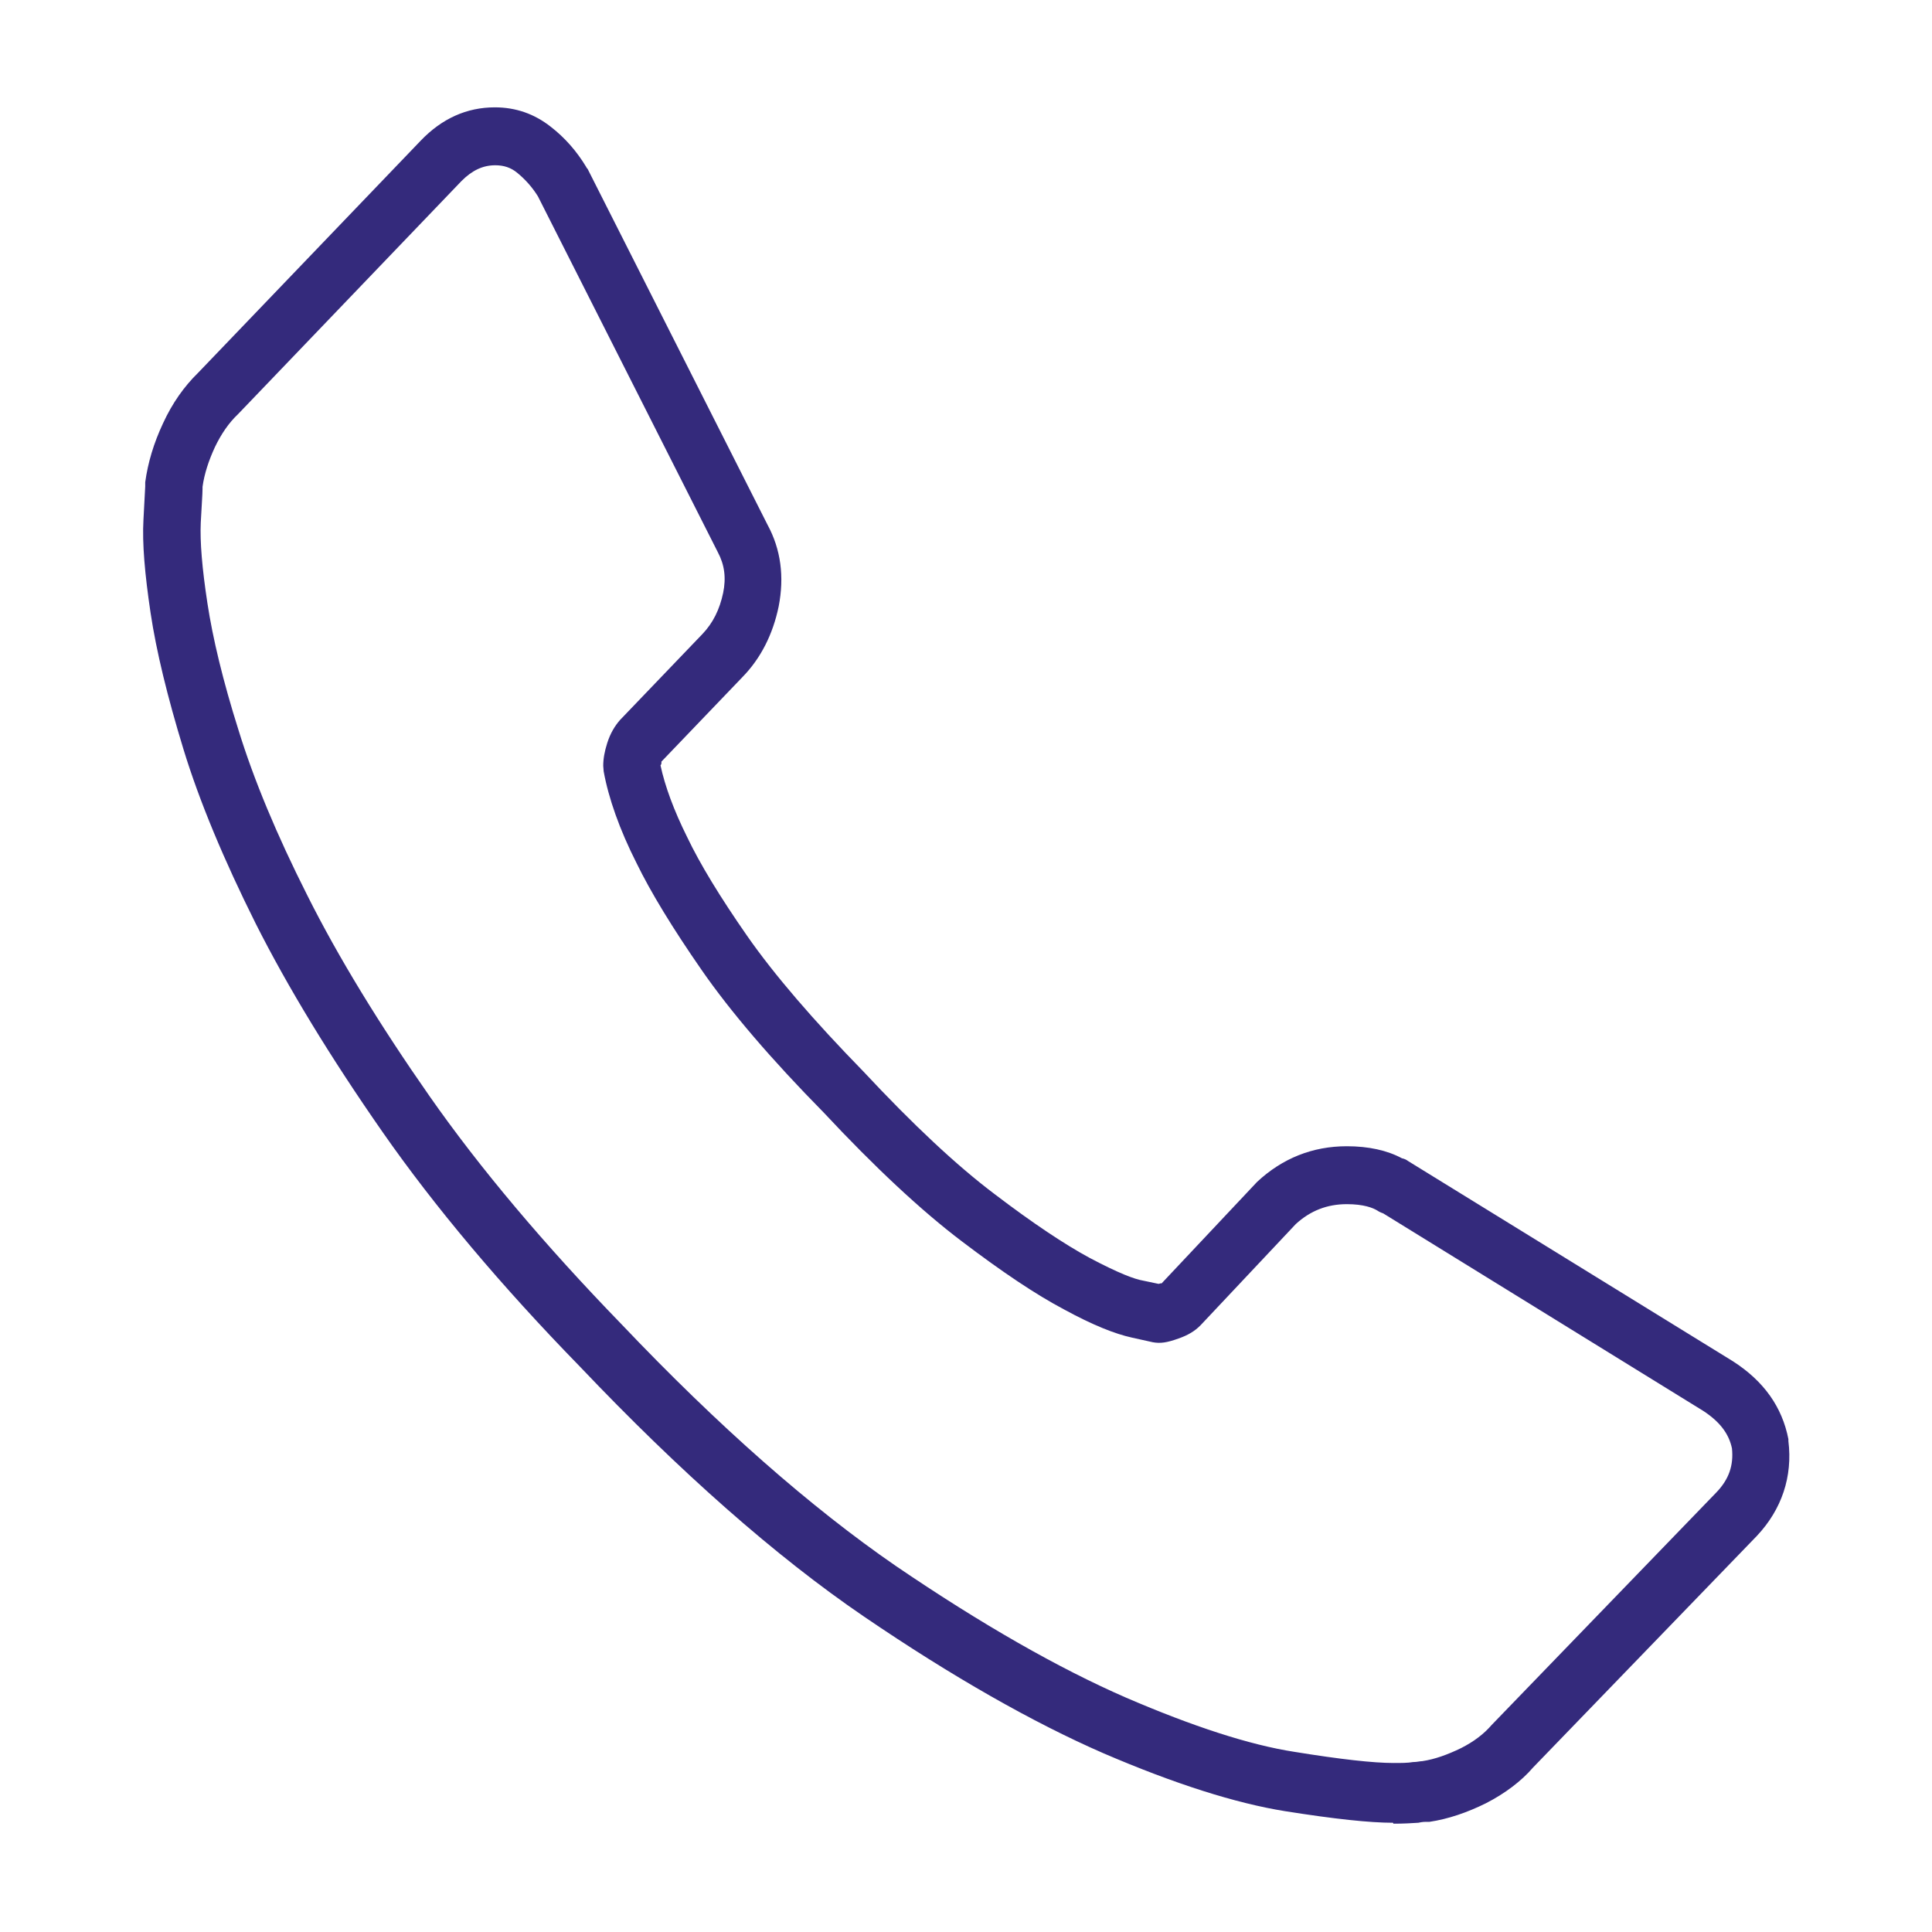 <?xml version="1.0" encoding="UTF-8"?> <svg xmlns="http://www.w3.org/2000/svg" width="48" height="48" viewBox="0 0 48 48" fill="none"><path d="M34.609 45.286C34.035 45.286 33.163 45.194 31.927 44.998C30.702 44.802 29.18 44.319 27.414 43.559C25.67 42.799 23.661 41.659 21.465 40.163C19.269 38.666 16.896 36.571 14.413 33.958C12.448 31.943 10.793 29.974 9.502 28.121C8.21 26.267 7.151 24.529 6.356 22.952C5.562 21.363 4.955 19.912 4.557 18.611C4.16 17.311 3.884 16.182 3.741 15.227C3.597 14.26 3.531 13.5 3.564 12.913C3.586 12.429 3.608 12.153 3.608 12.084C3.608 12.049 3.608 12.015 3.608 11.98C3.674 11.497 3.818 11.013 4.05 10.518C4.282 10.012 4.579 9.597 4.921 9.263L10.451 3.496C10.98 2.943 11.599 2.667 12.294 2.667C12.813 2.667 13.276 2.828 13.684 3.15C14.027 3.415 14.324 3.749 14.567 4.152C14.567 4.163 14.589 4.186 14.6 4.198L19.07 13.04C19.401 13.65 19.489 14.329 19.346 15.066C19.203 15.756 18.904 16.355 18.441 16.827L16.433 18.922C16.433 18.922 16.433 18.945 16.433 18.957C16.433 18.98 16.422 19.003 16.41 19.015C16.521 19.533 16.741 20.131 17.073 20.799C17.392 21.467 17.889 22.284 18.562 23.251C19.236 24.218 20.207 25.346 21.454 26.624C22.679 27.937 23.772 28.961 24.721 29.675C25.659 30.389 26.453 30.918 27.072 31.252C27.811 31.644 28.197 31.782 28.396 31.816L28.782 31.897C28.782 31.897 28.804 31.897 28.826 31.885C28.826 31.885 28.848 31.885 28.86 31.885L31.199 29.399C31.199 29.399 31.221 29.376 31.232 29.364C31.861 28.777 32.612 28.478 33.462 28.478C34.002 28.478 34.466 28.581 34.83 28.777C34.885 28.788 34.94 28.811 34.984 28.846L43.052 33.819C43.825 34.315 44.277 34.959 44.432 35.754C44.432 35.765 44.432 35.788 44.432 35.8C44.542 36.686 44.266 37.504 43.648 38.16L38.086 43.916C37.799 44.25 37.39 44.56 36.916 44.802C36.452 45.032 35.978 45.194 35.514 45.263C35.481 45.263 35.448 45.263 35.415 45.263C35.404 45.263 35.338 45.263 35.238 45.286C35.073 45.297 34.874 45.309 34.62 45.309L34.609 45.286ZM5.032 12.142C5.032 12.268 5.01 12.556 4.988 12.982C4.966 13.454 5.021 14.122 5.153 14.985C5.286 15.86 5.54 16.919 5.926 18.14C6.301 19.36 6.875 20.741 7.637 22.249C8.398 23.769 9.425 25.45 10.672 27.234C11.919 29.019 13.53 30.93 15.439 32.898C17.856 35.443 20.152 37.457 22.26 38.908C24.39 40.358 26.31 41.452 27.977 42.178C29.632 42.891 31.045 43.352 32.159 43.524C33.296 43.709 34.124 43.801 34.62 43.801C34.819 43.801 34.974 43.801 35.106 43.778C35.205 43.778 35.282 43.755 35.338 43.755C35.647 43.709 35.967 43.593 36.298 43.432C36.618 43.271 36.872 43.075 37.059 42.857L42.644 37.077C42.953 36.755 43.074 36.41 43.03 35.984C42.953 35.615 42.721 35.316 42.313 35.051L34.367 30.147C34.367 30.147 34.267 30.113 34.223 30.078C34.113 30.009 33.881 29.917 33.462 29.917C32.976 29.917 32.557 30.078 32.193 30.412L29.831 32.922C29.687 33.071 29.511 33.175 29.279 33.255C28.992 33.359 28.826 33.382 28.639 33.347L28.12 33.232C27.701 33.14 27.149 32.922 26.431 32.53C25.736 32.162 24.909 31.609 23.893 30.838C22.889 30.078 21.73 28.996 20.461 27.637C19.169 26.325 18.143 25.128 17.426 24.091C16.708 23.055 16.168 22.169 15.815 21.444C15.395 20.615 15.119 19.832 14.998 19.164C14.998 19.118 14.987 19.072 14.987 19.026C14.987 18.853 15.02 18.669 15.086 18.462C15.163 18.22 15.274 18.036 15.406 17.886L17.448 15.756C17.713 15.48 17.878 15.146 17.966 14.732C18.044 14.352 18 14.03 17.834 13.719L13.364 4.877C13.221 4.647 13.044 4.451 12.846 4.29C12.691 4.163 12.515 4.106 12.305 4.106C11.996 4.106 11.731 4.232 11.466 4.497L5.915 10.288C5.683 10.507 5.496 10.783 5.341 11.105C5.186 11.439 5.076 11.773 5.032 12.095V12.142Z" fill="#342A7C"></path></svg> 